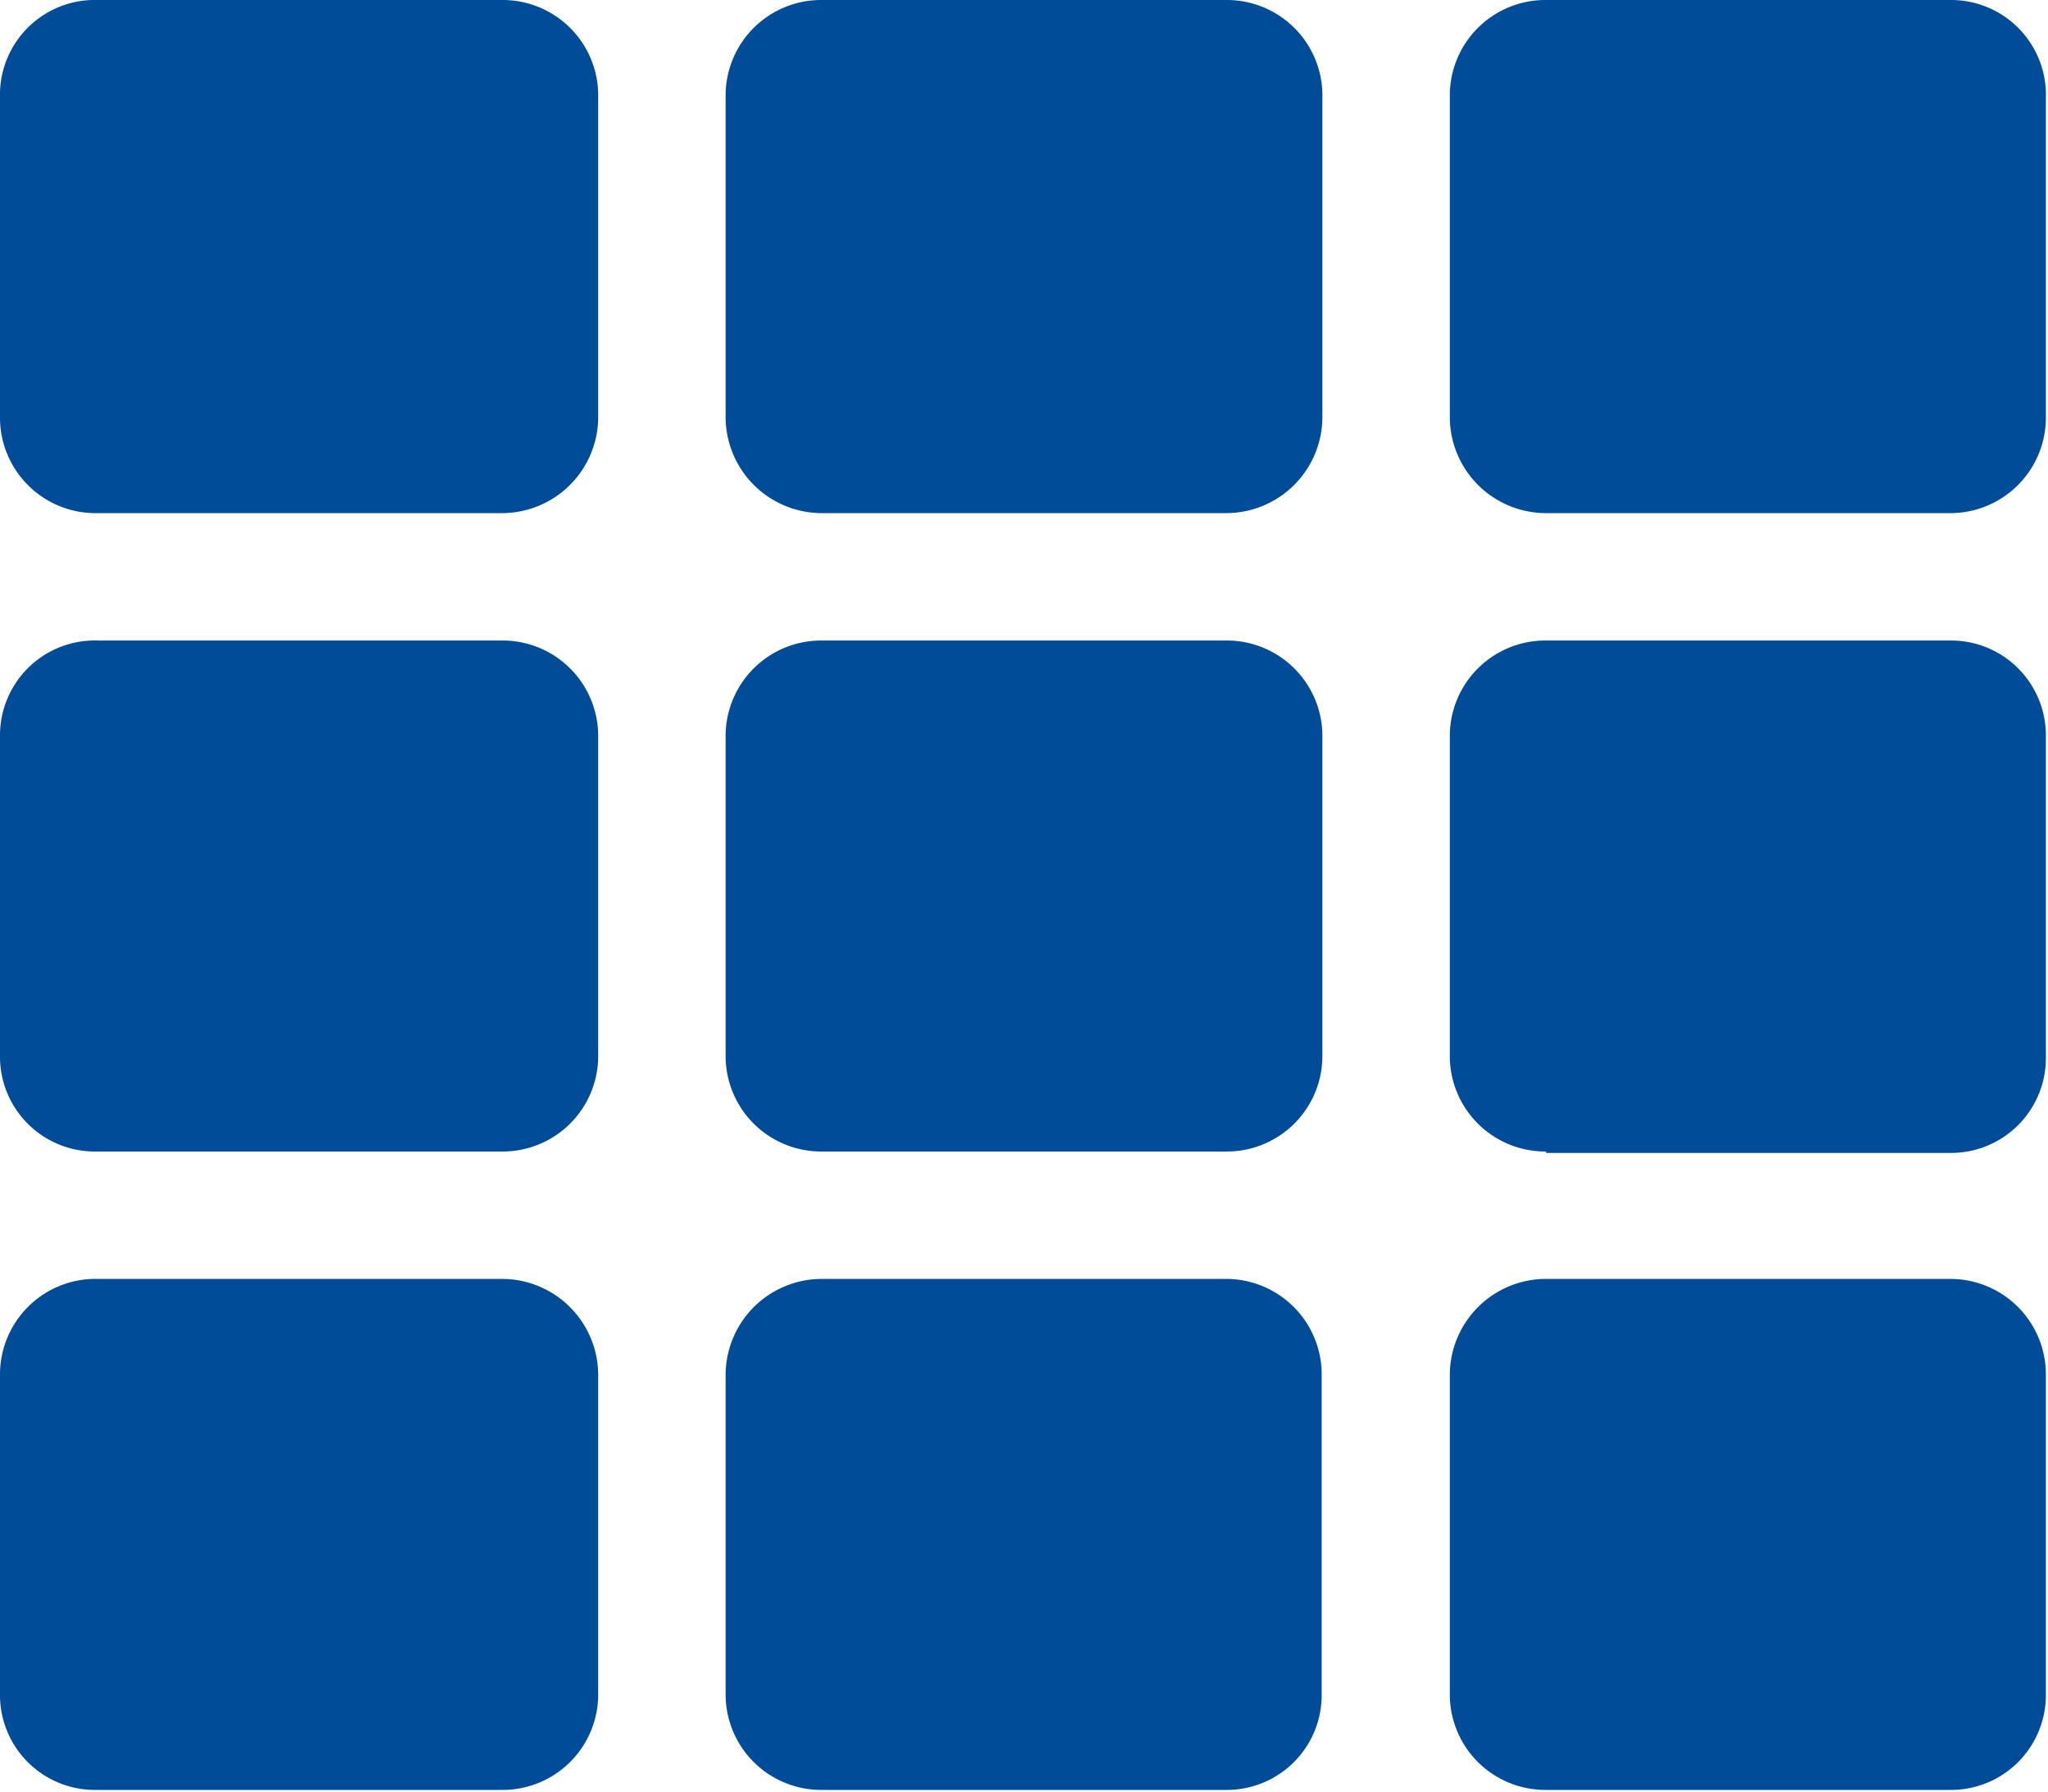 <svg id="Ebene_1" data-name="Ebene 1" xmlns="http://www.w3.org/2000/svg" viewBox="0 0 28.93 25.32"><defs><style>.cls-1{fill:#004c98;}.cls-2{fill:none;}</style></defs><path class="cls-1" d="M10.25,19.43v4.51a1.35,1.35,0,0,0,1.36,1.35h5.71a1.34,1.34,0,0,0,1.35-1.35V19.43a1.35,1.35,0,0,0-1.35-1.36H11.61a1.36,1.36,0,0,0-1.36,1.36m11.59,5.86h5.71a1.34,1.34,0,0,0,1.35-1.35V19.43a1.35,1.35,0,0,0-1.35-1.36H21.84a1.36,1.36,0,0,0-1.36,1.36v4.51a1.35,1.35,0,0,0,1.36,1.35m0-9h5.71a1.34,1.34,0,0,0,1.35-1.35V10.4a1.34,1.34,0,0,0-1.35-1.35H21.84a1.35,1.35,0,0,0-1.36,1.35v4.52a1.35,1.35,0,0,0,1.36,1.35M0,19.43v4.51a1.34,1.34,0,0,0,1.35,1.35H7.09a1.35,1.35,0,0,0,1.36-1.35V19.43a1.36,1.36,0,0,0-1.36-1.36H1.38A1.35,1.35,0,0,0,0,19.43M7.09,9.05H1.38A1.34,1.34,0,0,0,0,10.4v4.52a1.34,1.34,0,0,0,1.35,1.35H7.09a1.35,1.35,0,0,0,1.36-1.35V10.4A1.35,1.35,0,0,0,7.09,9.05M18.68,5.89V1.38A1.35,1.35,0,0,0,17.32,0H11.61a1.35,1.35,0,0,0-1.36,1.35V5.89a1.36,1.36,0,0,0,1.36,1.36h5.71a1.36,1.36,0,0,0,1.36-1.36m1.8-4.51V5.89a1.36,1.36,0,0,0,1.36,1.36h5.71A1.35,1.35,0,0,0,28.9,5.89V1.38A1.34,1.34,0,0,0,27.55,0H21.84a1.35,1.35,0,0,0-1.36,1.35m-1.8,13.54V10.4a1.35,1.35,0,0,0-1.36-1.35H11.61a1.35,1.35,0,0,0-1.36,1.35v4.52a1.35,1.35,0,0,0,1.36,1.35h5.71a1.35,1.35,0,0,0,1.36-1.35M8.45,1.38V5.89A1.36,1.36,0,0,1,7.09,7.25H1.38A1.35,1.35,0,0,1,0,5.89V1.38A1.34,1.34,0,0,1,1.38,0H7.09A1.35,1.35,0,0,1,8.45,1.38"/><rect class="cls-2" width="28.93" height="25.32"/></svg>